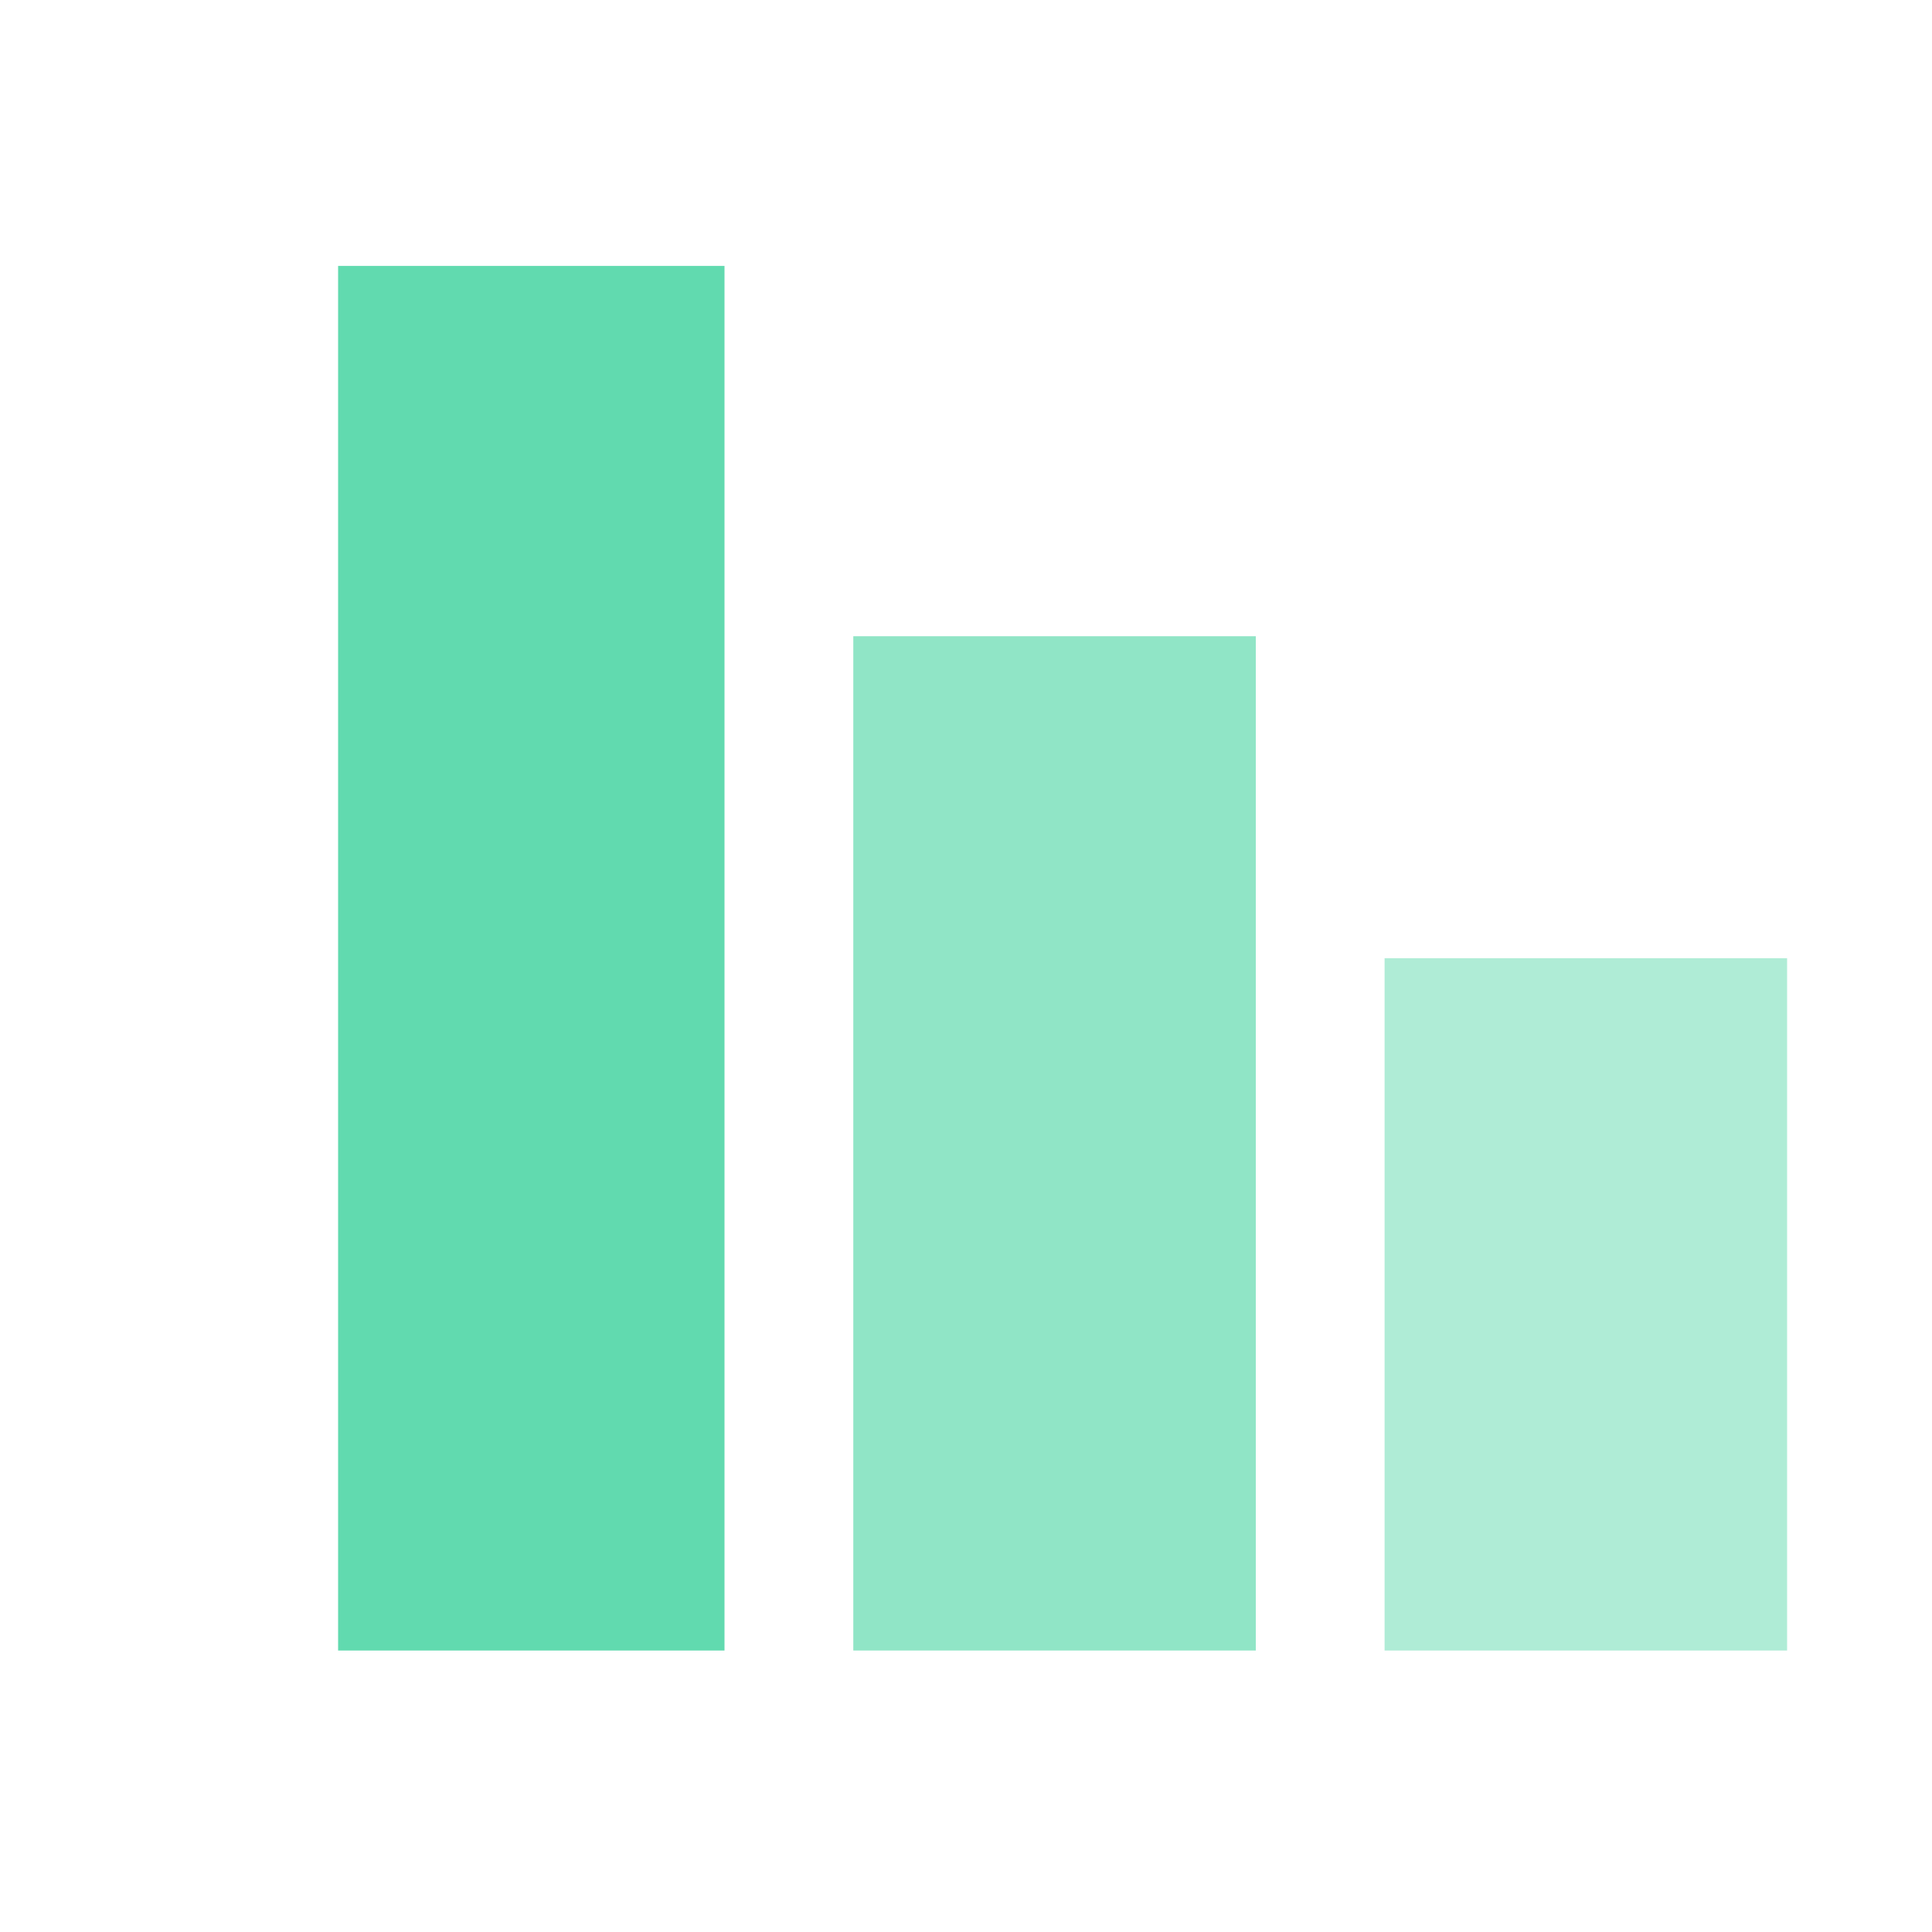 <svg xmlns="http://www.w3.org/2000/svg" width="120" height="120" viewBox="0 0 120 120" fill="none"><path d="M21 16.517L21 102.517H45L45 16.517H21Z" fill="#61DAAF"></path><path d="M53 39.517L53 102.517H78V39.517H53Z" fill="#61DAAF" fill-opacity="0.7"></path><path d="M86 59.517V102.517H111V59.517H86Z" fill="#61DAAF" fill-opacity="0.5"></path></svg>